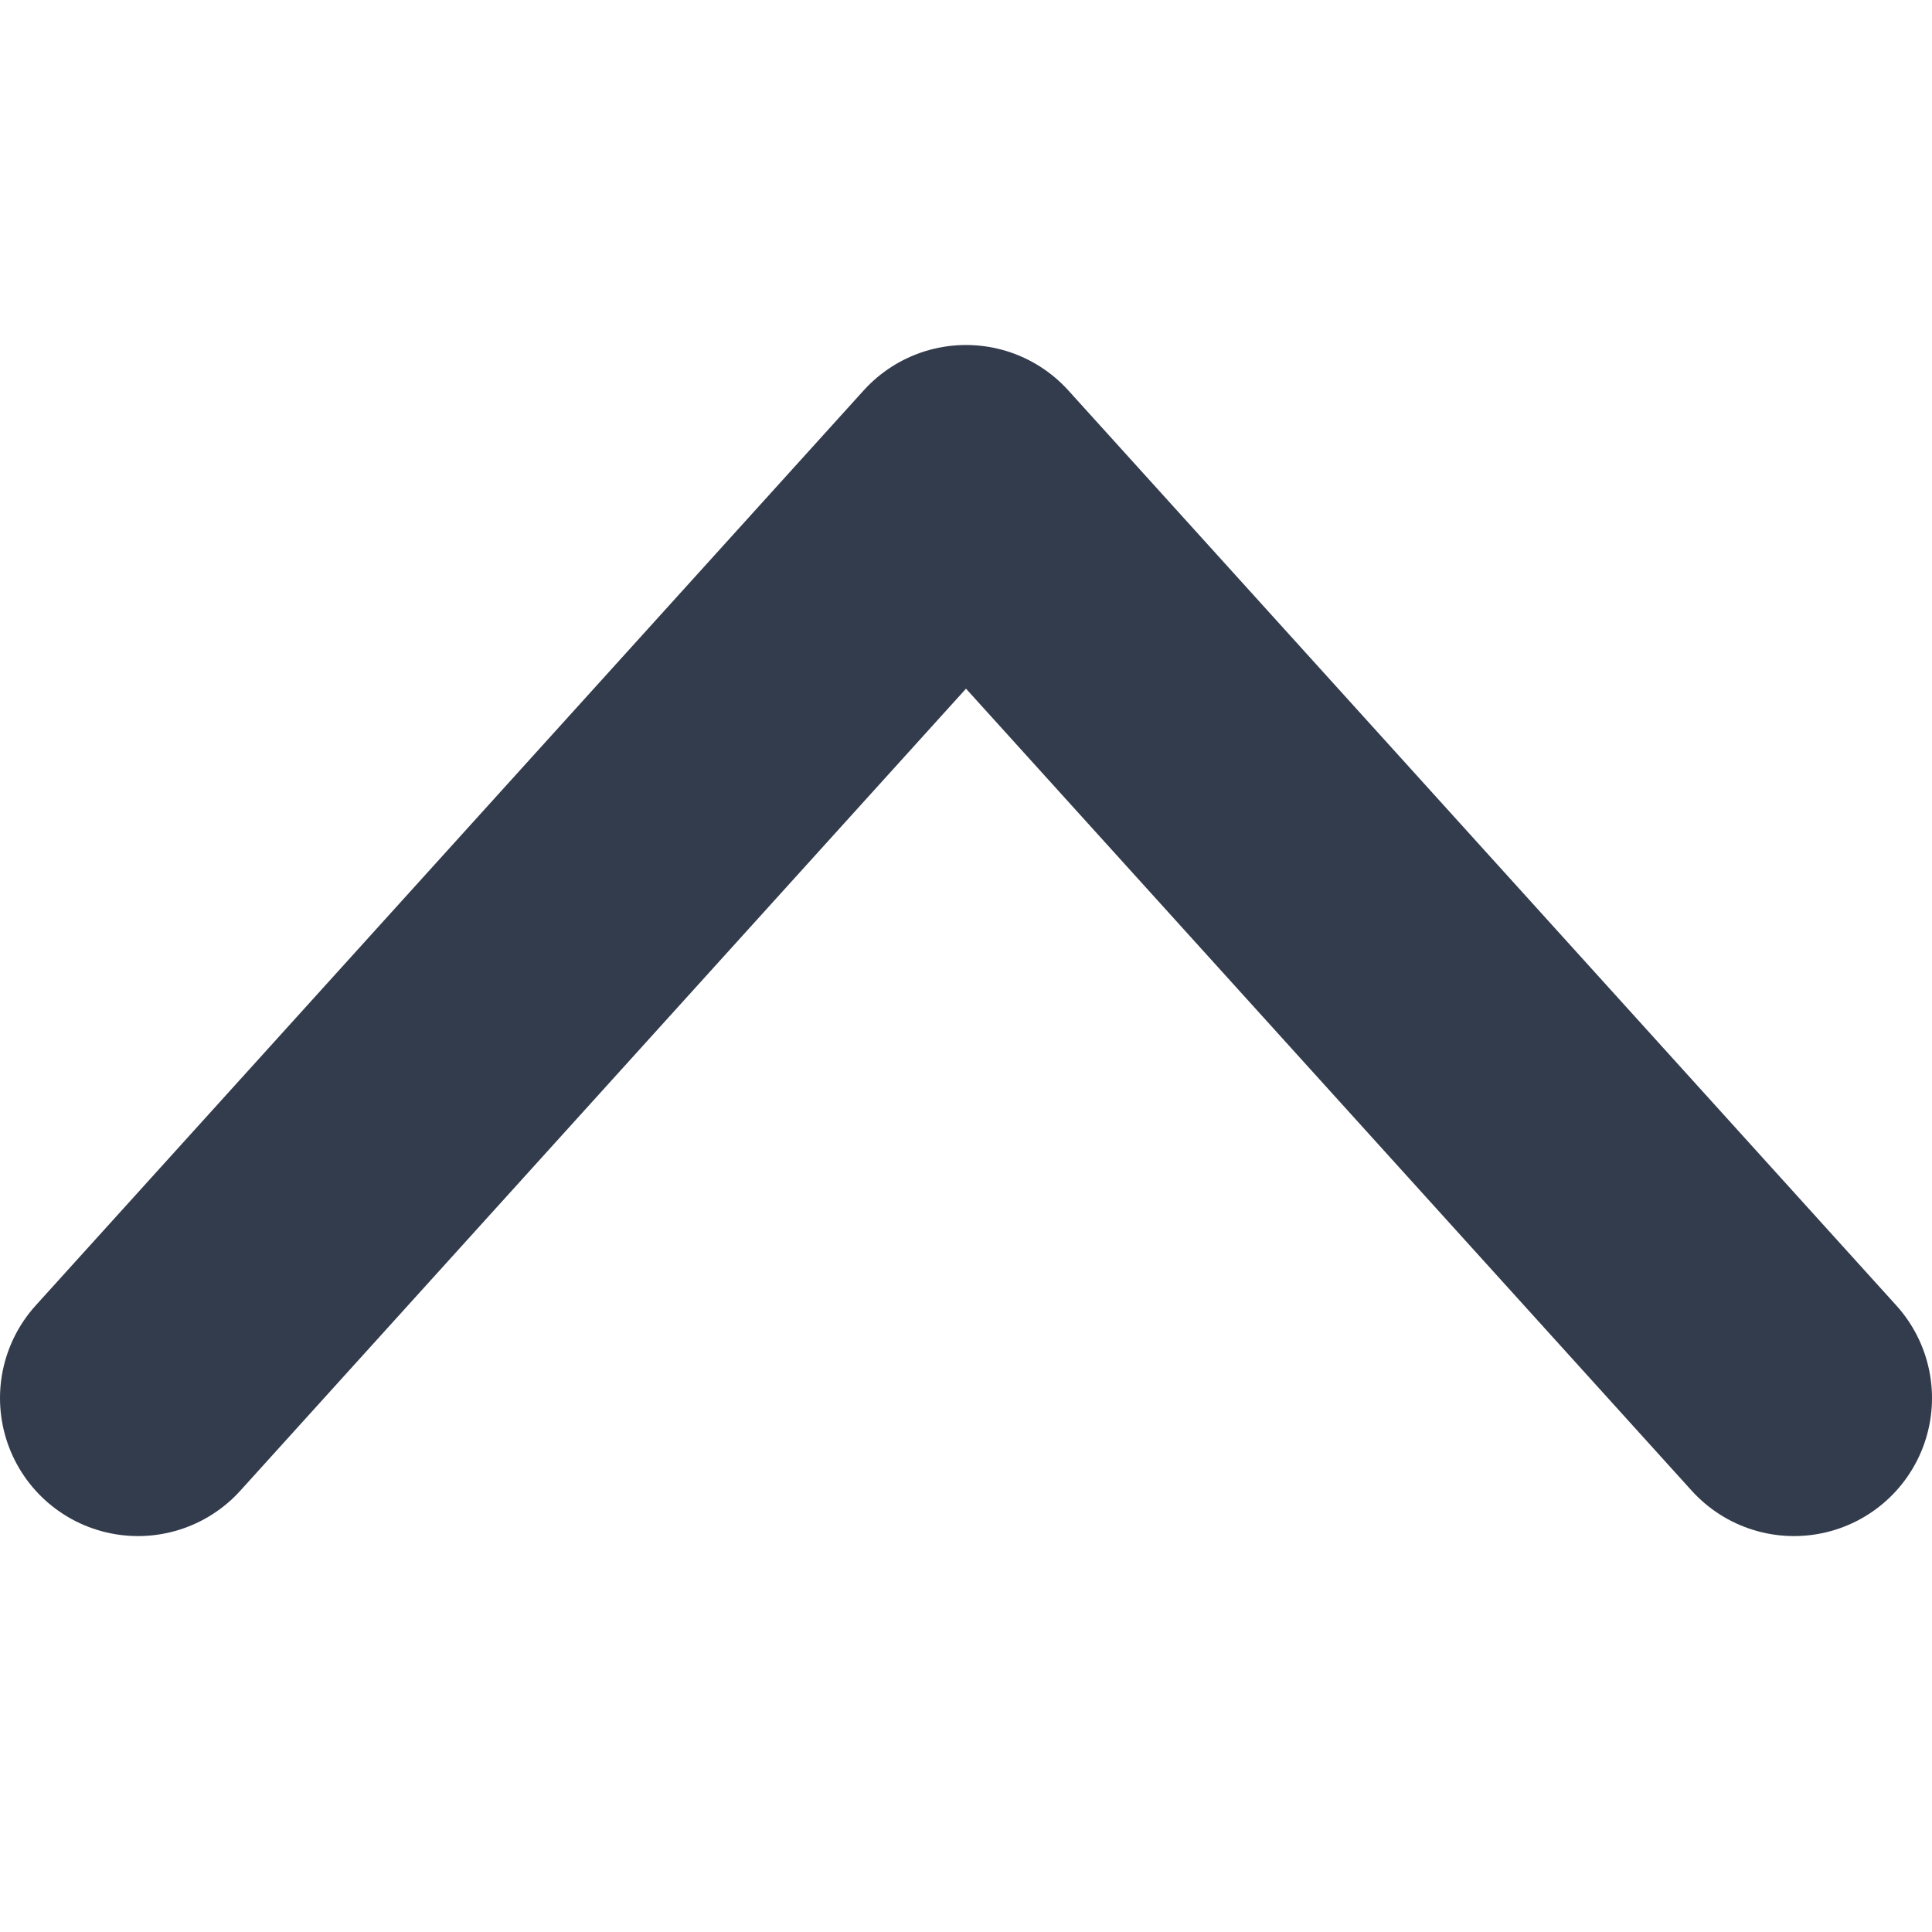 <svg width="14" height="14" viewBox="0 0 14 9" fill="none" xmlns="http://www.w3.org/2000/svg">
<path d="M1 7.631L7 1L13 7.631" stroke="#333C4D" stroke-width="2" stroke-linecap="round" stroke-linejoin="round"/>
</svg>
